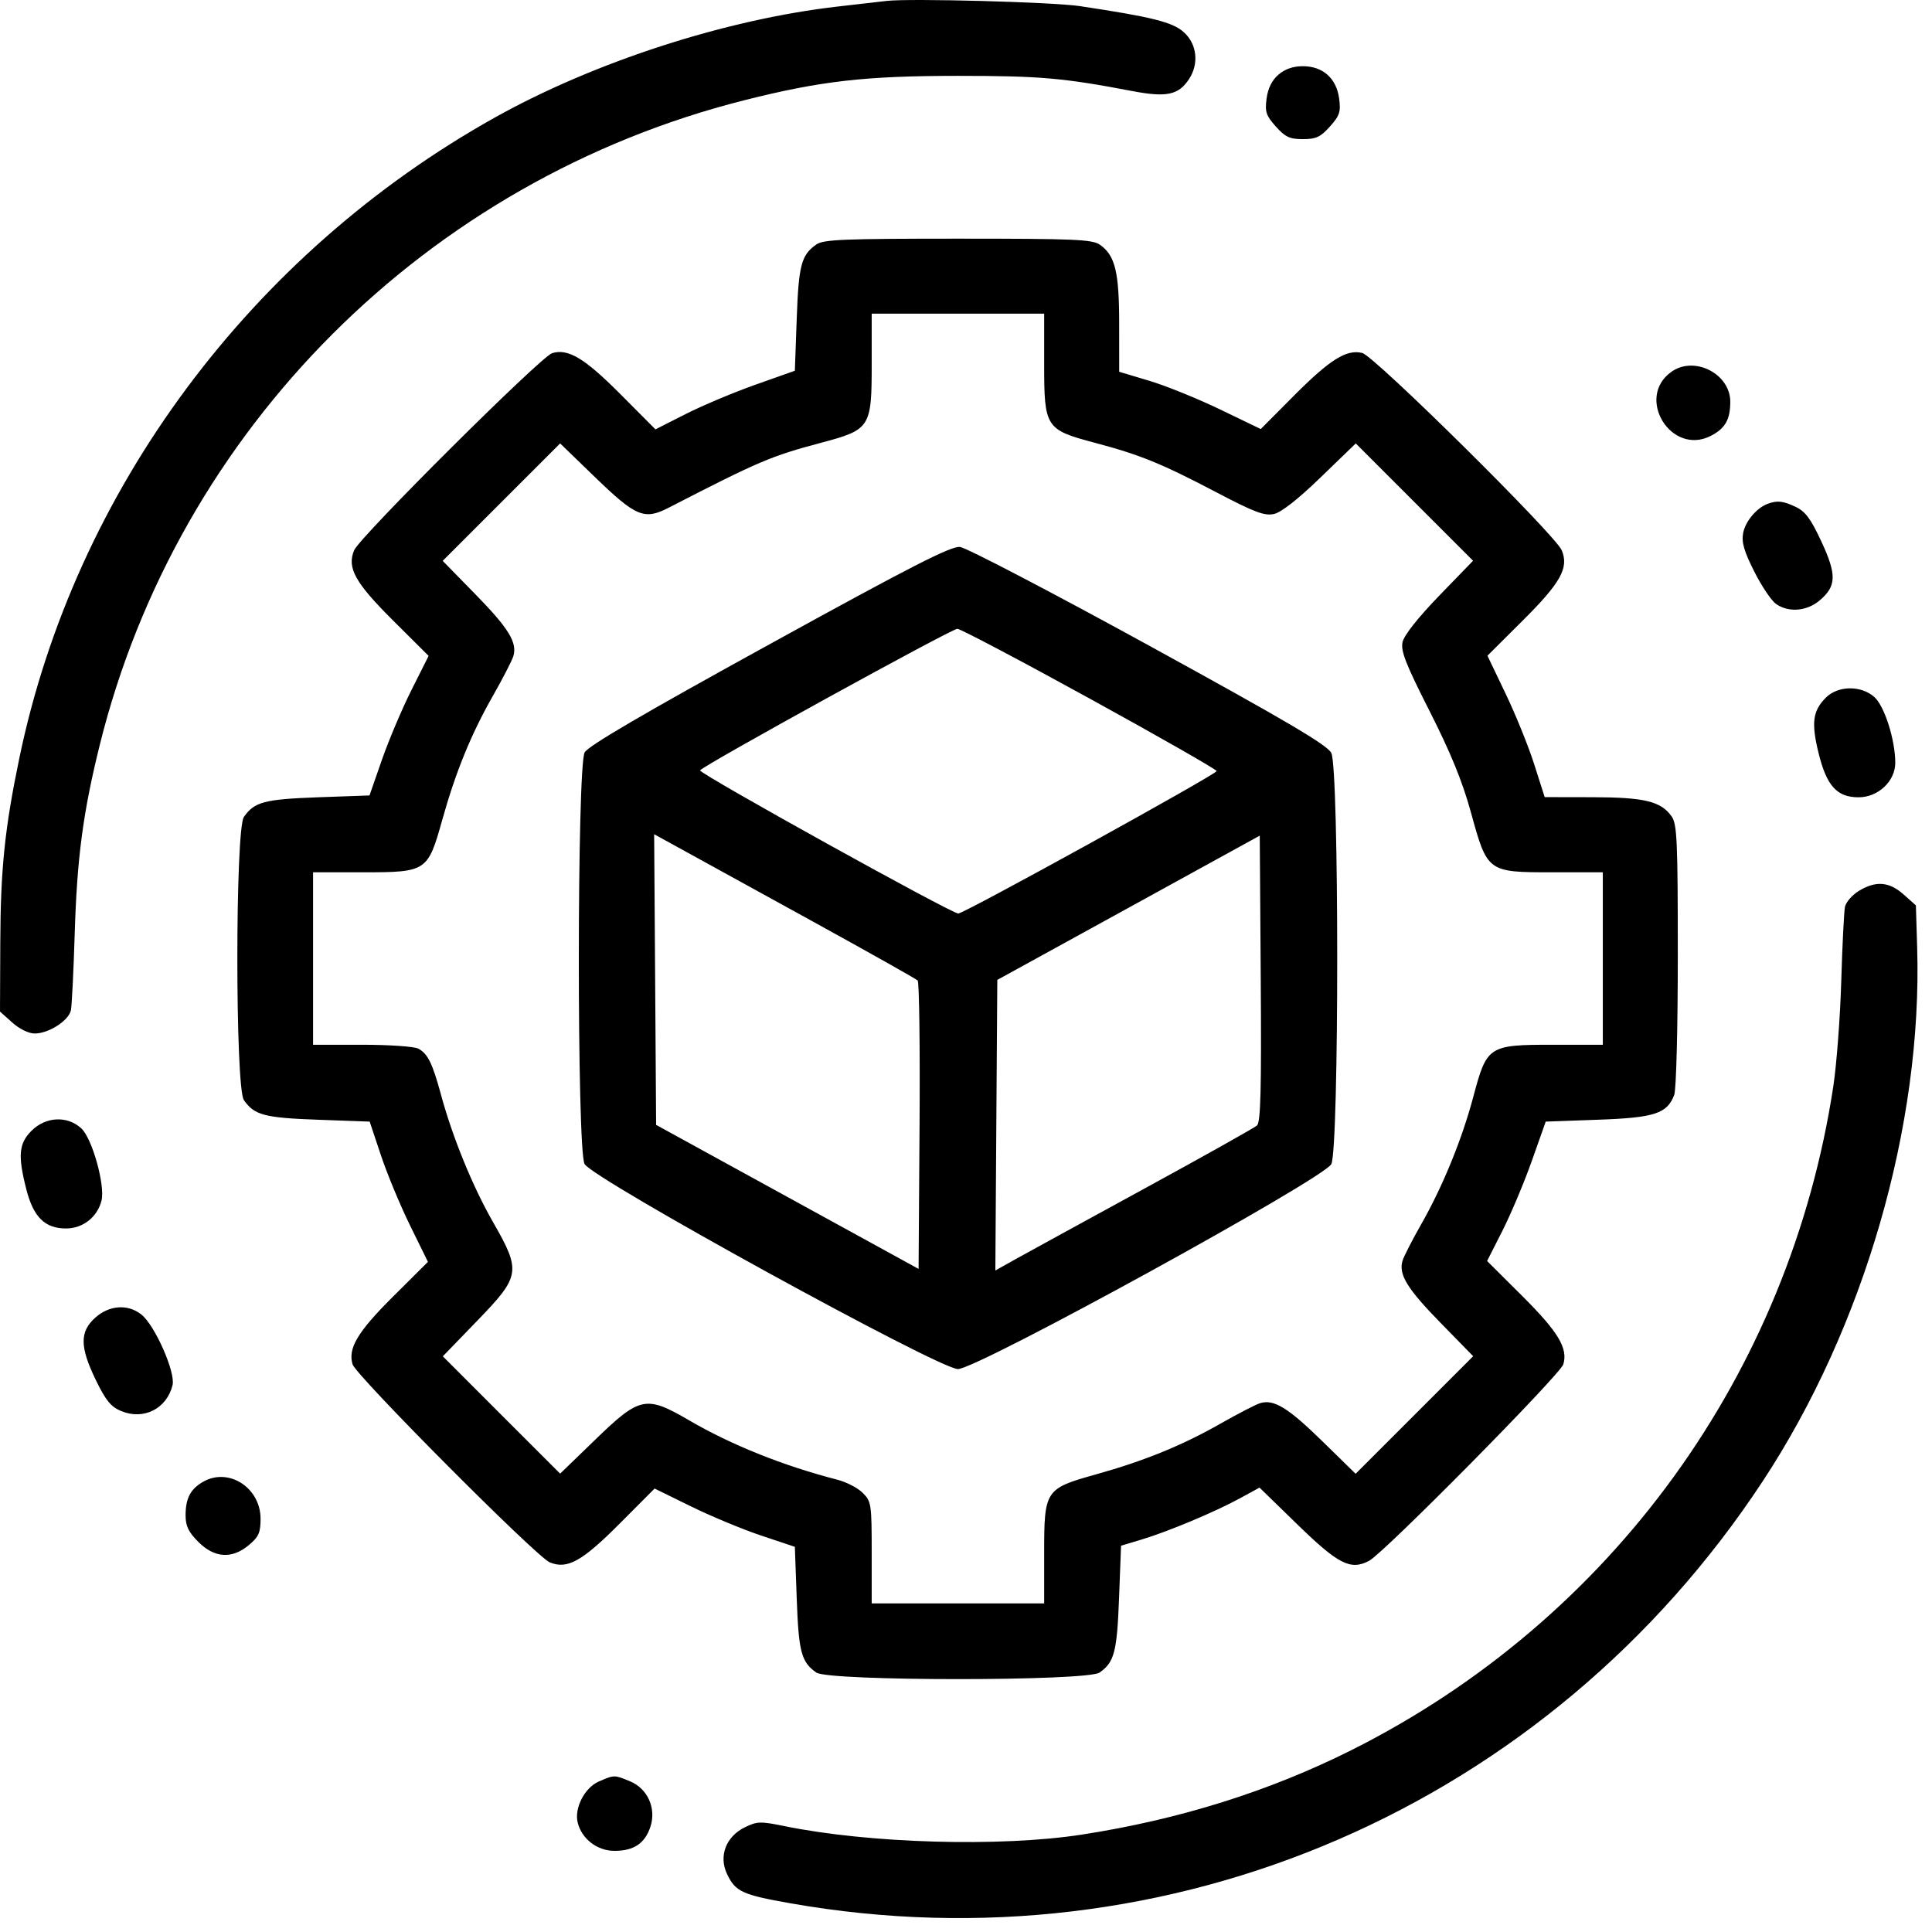 <svg width="68" height="68" viewBox="0 0 68 68" fill="none" xmlns="http://www.w3.org/2000/svg">
<path fill-rule="evenodd" clip-rule="evenodd" d="M31.209 0.032C30.955 0.061 30.183 0.15 29.494 0.229C25.559 0.678 20.933 2.174 17.429 4.13C8.826 8.933 2.636 17.267 0.682 26.677C0.167 29.157 0.02 30.58 0.01 33.186L0 35.604L0.431 35.99C0.686 36.218 1.01 36.376 1.223 36.376C1.717 36.375 2.421 35.921 2.496 35.556C2.529 35.39 2.589 34.186 2.629 32.879C2.71 30.194 2.921 28.6 3.512 26.216C6.266 15.107 15.024 6.347 26.198 3.528C28.894 2.848 30.445 2.671 33.716 2.67C36.597 2.67 37.425 2.742 39.852 3.205C41.059 3.435 41.481 3.346 41.851 2.782C42.208 2.237 42.129 1.546 41.663 1.13C41.269 0.778 40.548 0.597 38.005 0.215C37.053 0.072 32.029 -0.063 31.209 0.032ZM44.998 2.627C44.768 2.825 44.628 3.106 44.58 3.466C44.517 3.936 44.56 4.067 44.905 4.453C45.236 4.824 45.393 4.897 45.857 4.897C46.32 4.897 46.477 4.824 46.809 4.453C47.153 4.067 47.196 3.936 47.133 3.466C47.038 2.756 46.559 2.33 45.857 2.33C45.515 2.33 45.228 2.429 44.998 2.627ZM28.732 8.605C28.203 8.976 28.11 9.325 28.042 11.219L27.976 13.049L26.59 13.54C25.828 13.809 24.724 14.274 24.137 14.571L23.07 15.112L21.831 13.868C20.574 12.606 19.998 12.26 19.433 12.43C19.037 12.55 12.658 18.9 12.464 19.368C12.207 19.988 12.496 20.506 13.844 21.849L15.086 23.085L14.482 24.287C14.15 24.948 13.682 26.053 13.442 26.743L13.005 27.997L11.187 28.062C9.305 28.131 8.955 28.224 8.584 28.753C8.277 29.191 8.277 38.282 8.584 38.721C8.955 39.25 9.305 39.343 11.19 39.411L13.011 39.477L13.408 40.665C13.626 41.318 14.087 42.429 14.433 43.133L15.062 44.413L13.832 45.637C12.585 46.879 12.24 47.457 12.409 48.02C12.529 48.416 18.879 54.795 19.348 54.989C19.966 55.245 20.485 54.957 21.816 53.621L23.04 52.392L24.32 53.02C25.024 53.366 26.135 53.827 26.788 54.046L27.976 54.443L28.042 56.263C28.11 58.148 28.203 58.498 28.732 58.869C29.171 59.176 38.262 59.176 38.7 58.869C39.221 58.504 39.315 58.145 39.387 56.244L39.457 54.404L40.182 54.186C41.115 53.906 42.775 53.21 43.648 52.732L44.331 52.359L45.663 53.655C47.11 55.063 47.537 55.279 48.189 54.935C48.712 54.659 54.913 48.384 55.023 48.02C55.193 47.456 54.847 46.879 53.585 45.622L52.341 44.383L52.882 43.316C53.179 42.729 53.644 41.625 53.914 40.863L54.404 39.477L56.24 39.411C58.237 39.34 58.676 39.197 58.927 38.538C58.998 38.35 59.053 36.218 59.053 33.626C59.053 29.604 59.027 29.008 58.838 28.738C58.464 28.204 57.883 28.063 56.055 28.059L54.368 28.056L54 26.903C53.798 26.268 53.344 25.148 52.992 24.414L52.353 23.079L53.591 21.846C54.937 20.506 55.225 19.987 54.968 19.368C54.745 18.83 48.374 12.528 47.946 12.423C47.394 12.287 46.812 12.651 45.54 13.929L44.374 15.101L42.941 14.41C42.153 14.03 41.032 13.576 40.45 13.402L39.392 13.085L39.391 11.398C39.391 9.57 39.25 8.99 38.715 8.615C38.445 8.426 37.84 8.4 33.716 8.4C29.69 8.4 28.983 8.429 28.732 8.605ZM36.751 12.814C36.751 15.05 36.798 15.123 38.533 15.584C40.131 16.009 40.879 16.313 42.804 17.323C44.156 18.032 44.506 18.164 44.839 18.091C45.096 18.035 45.684 17.573 46.479 16.805L47.718 15.607L49.782 17.671L51.847 19.736L50.648 20.974C49.908 21.74 49.418 22.36 49.365 22.599C49.296 22.913 49.473 23.364 50.317 25.029C51.062 26.5 51.47 27.498 51.771 28.59C52.351 30.701 52.352 30.702 54.64 30.702H56.414V33.737V36.772H54.64C52.396 36.772 52.332 36.814 51.859 38.59C51.46 40.096 50.779 41.762 50.021 43.091C49.706 43.644 49.41 44.222 49.364 44.375C49.22 44.858 49.527 45.358 50.707 46.564L51.851 47.734L49.782 49.803L47.713 51.872L46.543 50.727C45.337 49.547 44.837 49.24 44.355 49.386C44.201 49.432 43.571 49.758 42.954 50.109C41.612 50.873 40.274 51.419 38.59 51.889C36.782 52.394 36.751 52.441 36.751 54.66V56.434H33.716H30.681V54.647C30.681 52.939 30.667 52.845 30.366 52.545C30.193 52.371 29.793 52.163 29.476 52.082C27.569 51.591 25.736 50.856 24.246 49.986C22.74 49.108 22.521 49.152 20.969 50.654L19.715 51.867L17.65 49.803L15.586 47.738L16.799 46.484C18.32 44.912 18.346 44.747 17.352 43.012C16.638 41.767 15.93 40.035 15.523 38.535C15.218 37.414 15.057 37.087 14.719 36.907C14.581 36.833 13.691 36.772 12.743 36.772H11.019V33.737V30.702H12.793C15.013 30.702 15.059 30.671 15.564 28.863C16.035 27.179 16.58 25.841 17.344 24.5C17.695 23.883 18.021 23.252 18.067 23.098C18.213 22.616 17.907 22.117 16.726 20.91L15.581 19.74L17.648 17.673L19.715 15.607L20.947 16.799C22.389 18.193 22.677 18.312 23.541 17.867C26.714 16.233 27.139 16.052 28.9 15.584C30.634 15.123 30.681 15.05 30.681 12.814V11.04H33.716H36.751V12.814ZM58.837 13.08C57.543 13.986 58.817 16.064 60.221 15.338C60.722 15.079 60.9 14.765 60.9 14.139C60.9 13.16 59.644 12.514 58.837 13.08ZM62.22 17.731C61.829 17.874 61.431 18.347 61.353 18.762C61.292 19.086 61.383 19.399 61.744 20.116C62.002 20.629 62.347 21.142 62.51 21.257C62.952 21.567 63.59 21.516 64.042 21.136C64.639 20.633 64.652 20.235 64.108 19.063C63.737 18.264 63.544 18.003 63.205 17.842C62.758 17.63 62.557 17.608 62.22 17.731ZM27.073 22.683C22.644 25.119 20.705 26.253 20.578 26.482C20.307 26.972 20.303 40.449 20.574 40.968C20.843 41.484 33.046 48.187 33.716 48.187C34.394 48.187 46.589 41.493 46.857 40.974C47.135 40.437 47.135 27.037 46.857 26.5C46.712 26.219 45.283 25.378 40.43 22.716C36.998 20.834 34.009 19.275 33.788 19.251C33.468 19.218 32.1 19.916 27.073 22.683ZM38.347 24.584C40.808 25.936 42.822 27.086 42.822 27.139C42.822 27.253 33.935 32.153 33.728 32.153C33.485 32.153 24.603 27.228 24.641 27.115C24.689 26.974 33.468 22.143 33.695 22.132C33.792 22.128 35.886 23.231 38.347 24.584ZM64.265 24.554C63.802 25.017 63.746 25.438 64.007 26.504C64.291 27.662 64.654 28.062 65.416 28.062C66.105 28.062 66.707 27.496 66.707 26.847C66.707 26.044 66.327 24.848 65.971 24.533C65.502 24.117 64.692 24.127 64.265 24.554ZM28.569 32.412C30.565 33.51 32.243 34.454 32.299 34.51C32.354 34.566 32.384 36.872 32.365 39.636L32.331 44.661L27.712 42.127L23.093 39.592L23.059 34.477L23.024 29.362L23.983 29.889C24.509 30.178 26.573 31.314 28.569 32.412ZM44.242 39.614C44.15 39.696 42.353 40.703 40.248 41.852C38.144 43.001 36.109 44.115 35.727 44.328L35.033 44.717L35.067 39.603L35.102 34.489L39.721 31.951L44.339 29.412L44.374 34.438C44.401 38.354 44.371 39.498 44.242 39.614ZM65.424 31.358C65.19 31.501 64.971 31.753 64.937 31.918C64.903 32.084 64.844 33.258 64.806 34.529C64.769 35.799 64.643 37.462 64.528 38.224C62.992 48.354 56.714 57.008 47.575 61.594C44.676 63.049 41.497 64.045 38.071 64.573C35.195 65.016 30.582 64.883 27.595 64.27C26.763 64.1 26.645 64.104 26.212 64.317C25.552 64.641 25.29 65.329 25.588 65.956C25.883 66.579 26.119 66.689 27.806 66.987C41.19 69.353 54.51 63.575 62.041 52.136C65.608 46.718 67.668 39.603 67.478 33.357L67.433 31.867L67.001 31.483C66.494 31.029 66.023 30.992 65.424 31.358ZM1.112 39.797C0.661 40.247 0.623 40.669 0.926 41.858C1.176 42.838 1.58 43.238 2.323 43.238C2.917 43.238 3.427 42.839 3.572 42.26C3.707 41.722 3.247 40.072 2.863 39.716C2.374 39.263 1.611 39.298 1.112 39.797ZM3.355 46.376C2.802 46.87 2.806 47.404 3.37 48.567C3.721 49.291 3.902 49.513 4.261 49.663C5.053 49.994 5.867 49.586 6.073 48.753C6.185 48.304 5.449 46.638 4.973 46.264C4.498 45.891 3.847 45.936 3.355 46.376ZM7.162 52.147C6.705 52.403 6.532 52.73 6.532 53.338C6.532 53.712 6.634 53.923 6.981 54.27C7.552 54.842 8.169 54.879 8.765 54.377C9.105 54.091 9.171 53.941 9.171 53.456C9.171 52.368 8.059 51.644 7.162 52.147ZM21.076 62.703C20.577 62.92 20.206 63.643 20.333 64.15C20.478 64.728 21.021 65.144 21.63 65.144C22.308 65.144 22.699 64.882 22.892 64.297C23.106 63.649 22.797 62.956 22.179 62.698C21.623 62.466 21.623 62.466 21.076 62.703Z" fill="black"/>
</svg>
